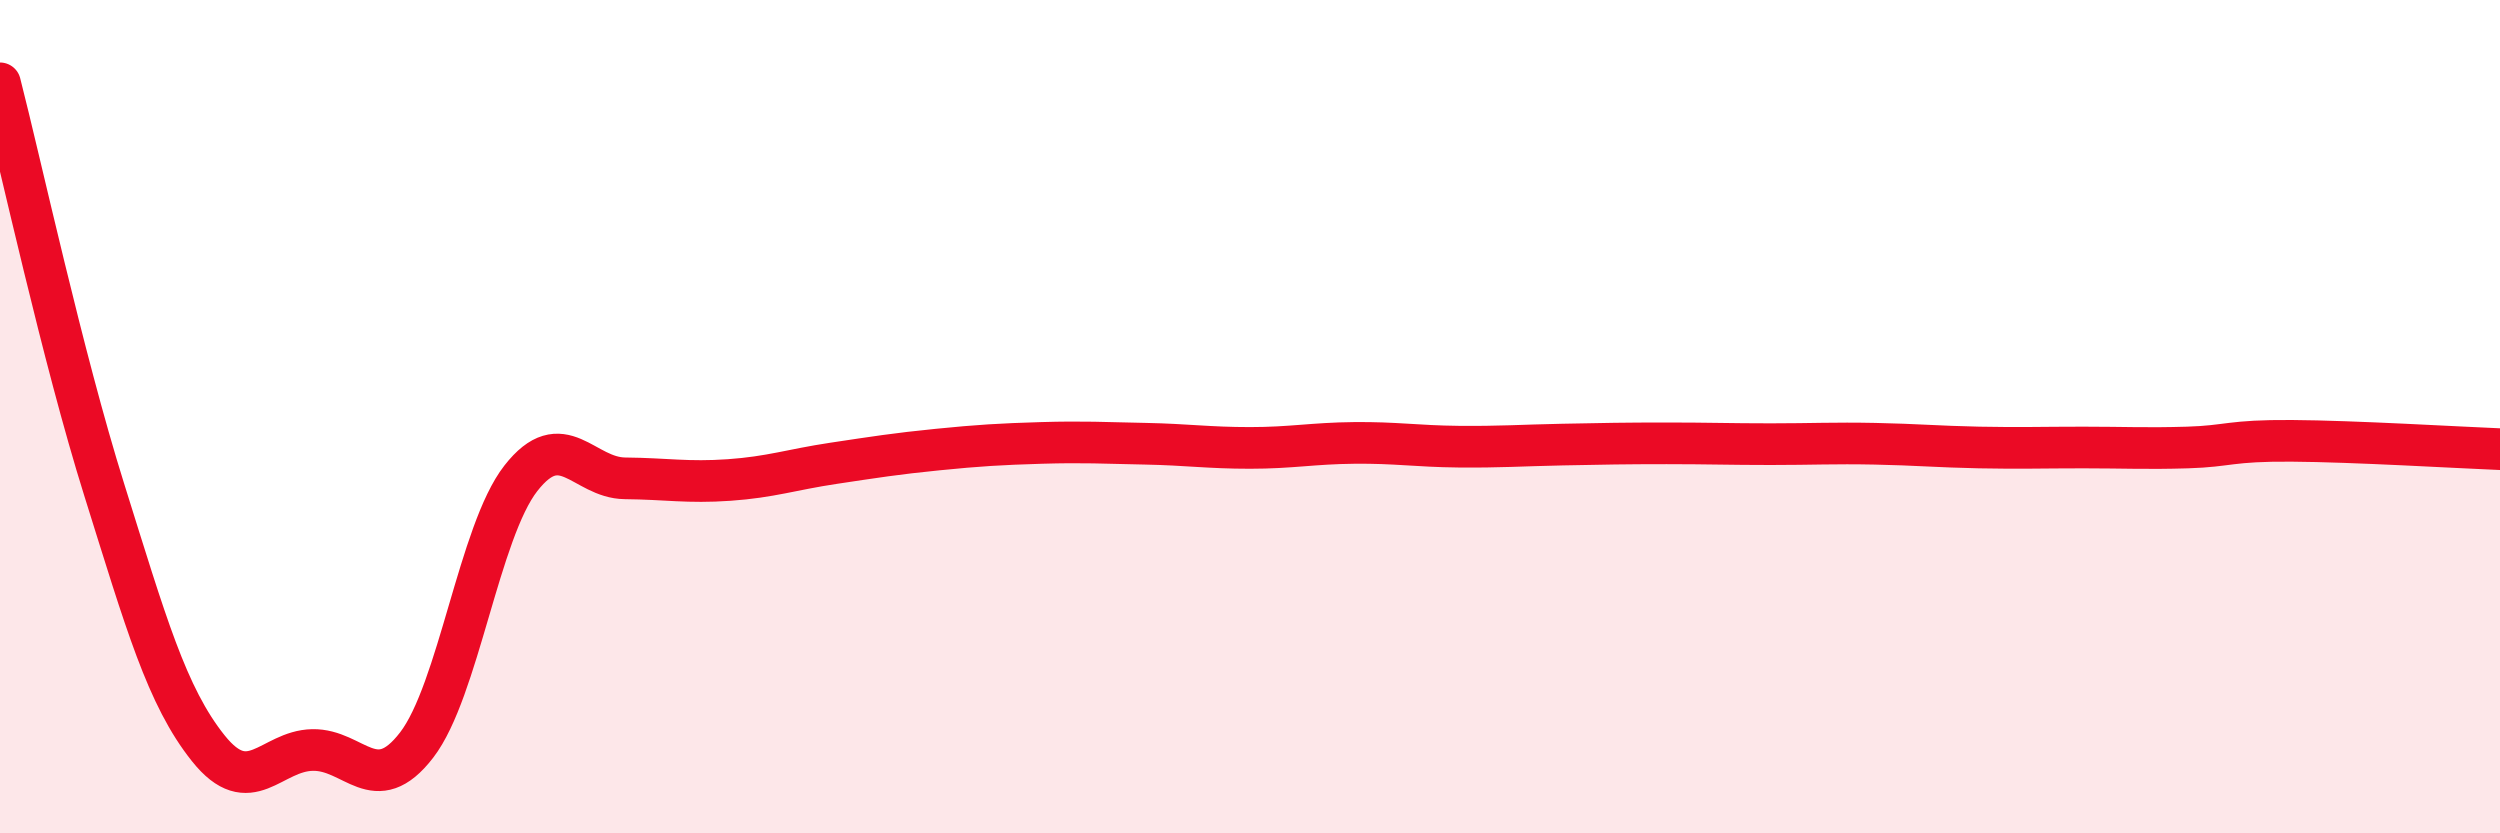 
    <svg width="60" height="20" viewBox="0 0 60 20" xmlns="http://www.w3.org/2000/svg">
      <path
        d="M 0,2 C 0.5,3.95 1.5,8.56 2.5,11.75 C 3.5,14.94 4,16.71 5,17.96 C 6,19.21 6.5,18.02 7.5,18 C 8.5,17.98 9,19.18 10,17.88 C 11,16.58 11.5,12.76 12.5,11.48 C 13.5,10.2 14,11.47 15,11.48 C 16,11.49 16.5,11.59 17.5,11.52 C 18.5,11.45 19,11.27 20,11.12 C 21,10.97 21.5,10.89 22.5,10.79 C 23.5,10.69 24,10.66 25,10.63 C 26,10.6 26.5,10.63 27.5,10.65 C 28.5,10.67 29,10.75 30,10.75 C 31,10.75 31.5,10.64 32.5,10.63 C 33.5,10.62 34,10.71 35,10.72 C 36,10.73 36.5,10.69 37.5,10.67 C 38.5,10.65 39,10.64 40,10.64 C 41,10.64 41.5,10.66 42.5,10.66 C 43.5,10.66 44,10.63 45,10.65 C 46,10.67 46.5,10.72 47.5,10.74 C 48.5,10.76 49,10.74 50,10.74 C 51,10.74 51.5,10.77 52.5,10.74 C 53.5,10.71 53.5,10.57 55,10.58 C 56.5,10.59 59,10.74 60,10.78L60 20L0 20Z"
        fill="#EB0A25"
        opacity="0.1"
        stroke-linecap="round"
        stroke-linejoin="round"
      />
      <path
        d="M 0,2 C 0.5,3.95 1.5,8.56 2.5,11.75 C 3.5,14.94 4,16.71 5,17.96 C 6,19.21 6.5,18.02 7.5,18 C 8.5,17.98 9,19.18 10,17.88 C 11,16.58 11.5,12.76 12.5,11.48 C 13.5,10.2 14,11.47 15,11.48 C 16,11.49 16.5,11.59 17.5,11.52 C 18.5,11.45 19,11.27 20,11.12 C 21,10.97 21.5,10.89 22.5,10.79 C 23.5,10.69 24,10.66 25,10.63 C 26,10.6 26.5,10.63 27.5,10.65 C 28.5,10.67 29,10.75 30,10.75 C 31,10.75 31.5,10.64 32.5,10.63 C 33.5,10.62 34,10.71 35,10.72 C 36,10.73 36.5,10.69 37.5,10.67 C 38.5,10.65 39,10.64 40,10.64 C 41,10.64 41.5,10.66 42.5,10.66 C 43.5,10.66 44,10.63 45,10.65 C 46,10.67 46.5,10.72 47.5,10.74 C 48.5,10.76 49,10.74 50,10.74 C 51,10.74 51.5,10.77 52.5,10.74 C 53.5,10.71 53.5,10.57 55,10.58 C 56.5,10.59 59,10.74 60,10.78"
        stroke="#EB0A25"
        stroke-width="1"
        fill="none"
        stroke-linecap="round"
        stroke-linejoin="round"
      />
    </svg>
  